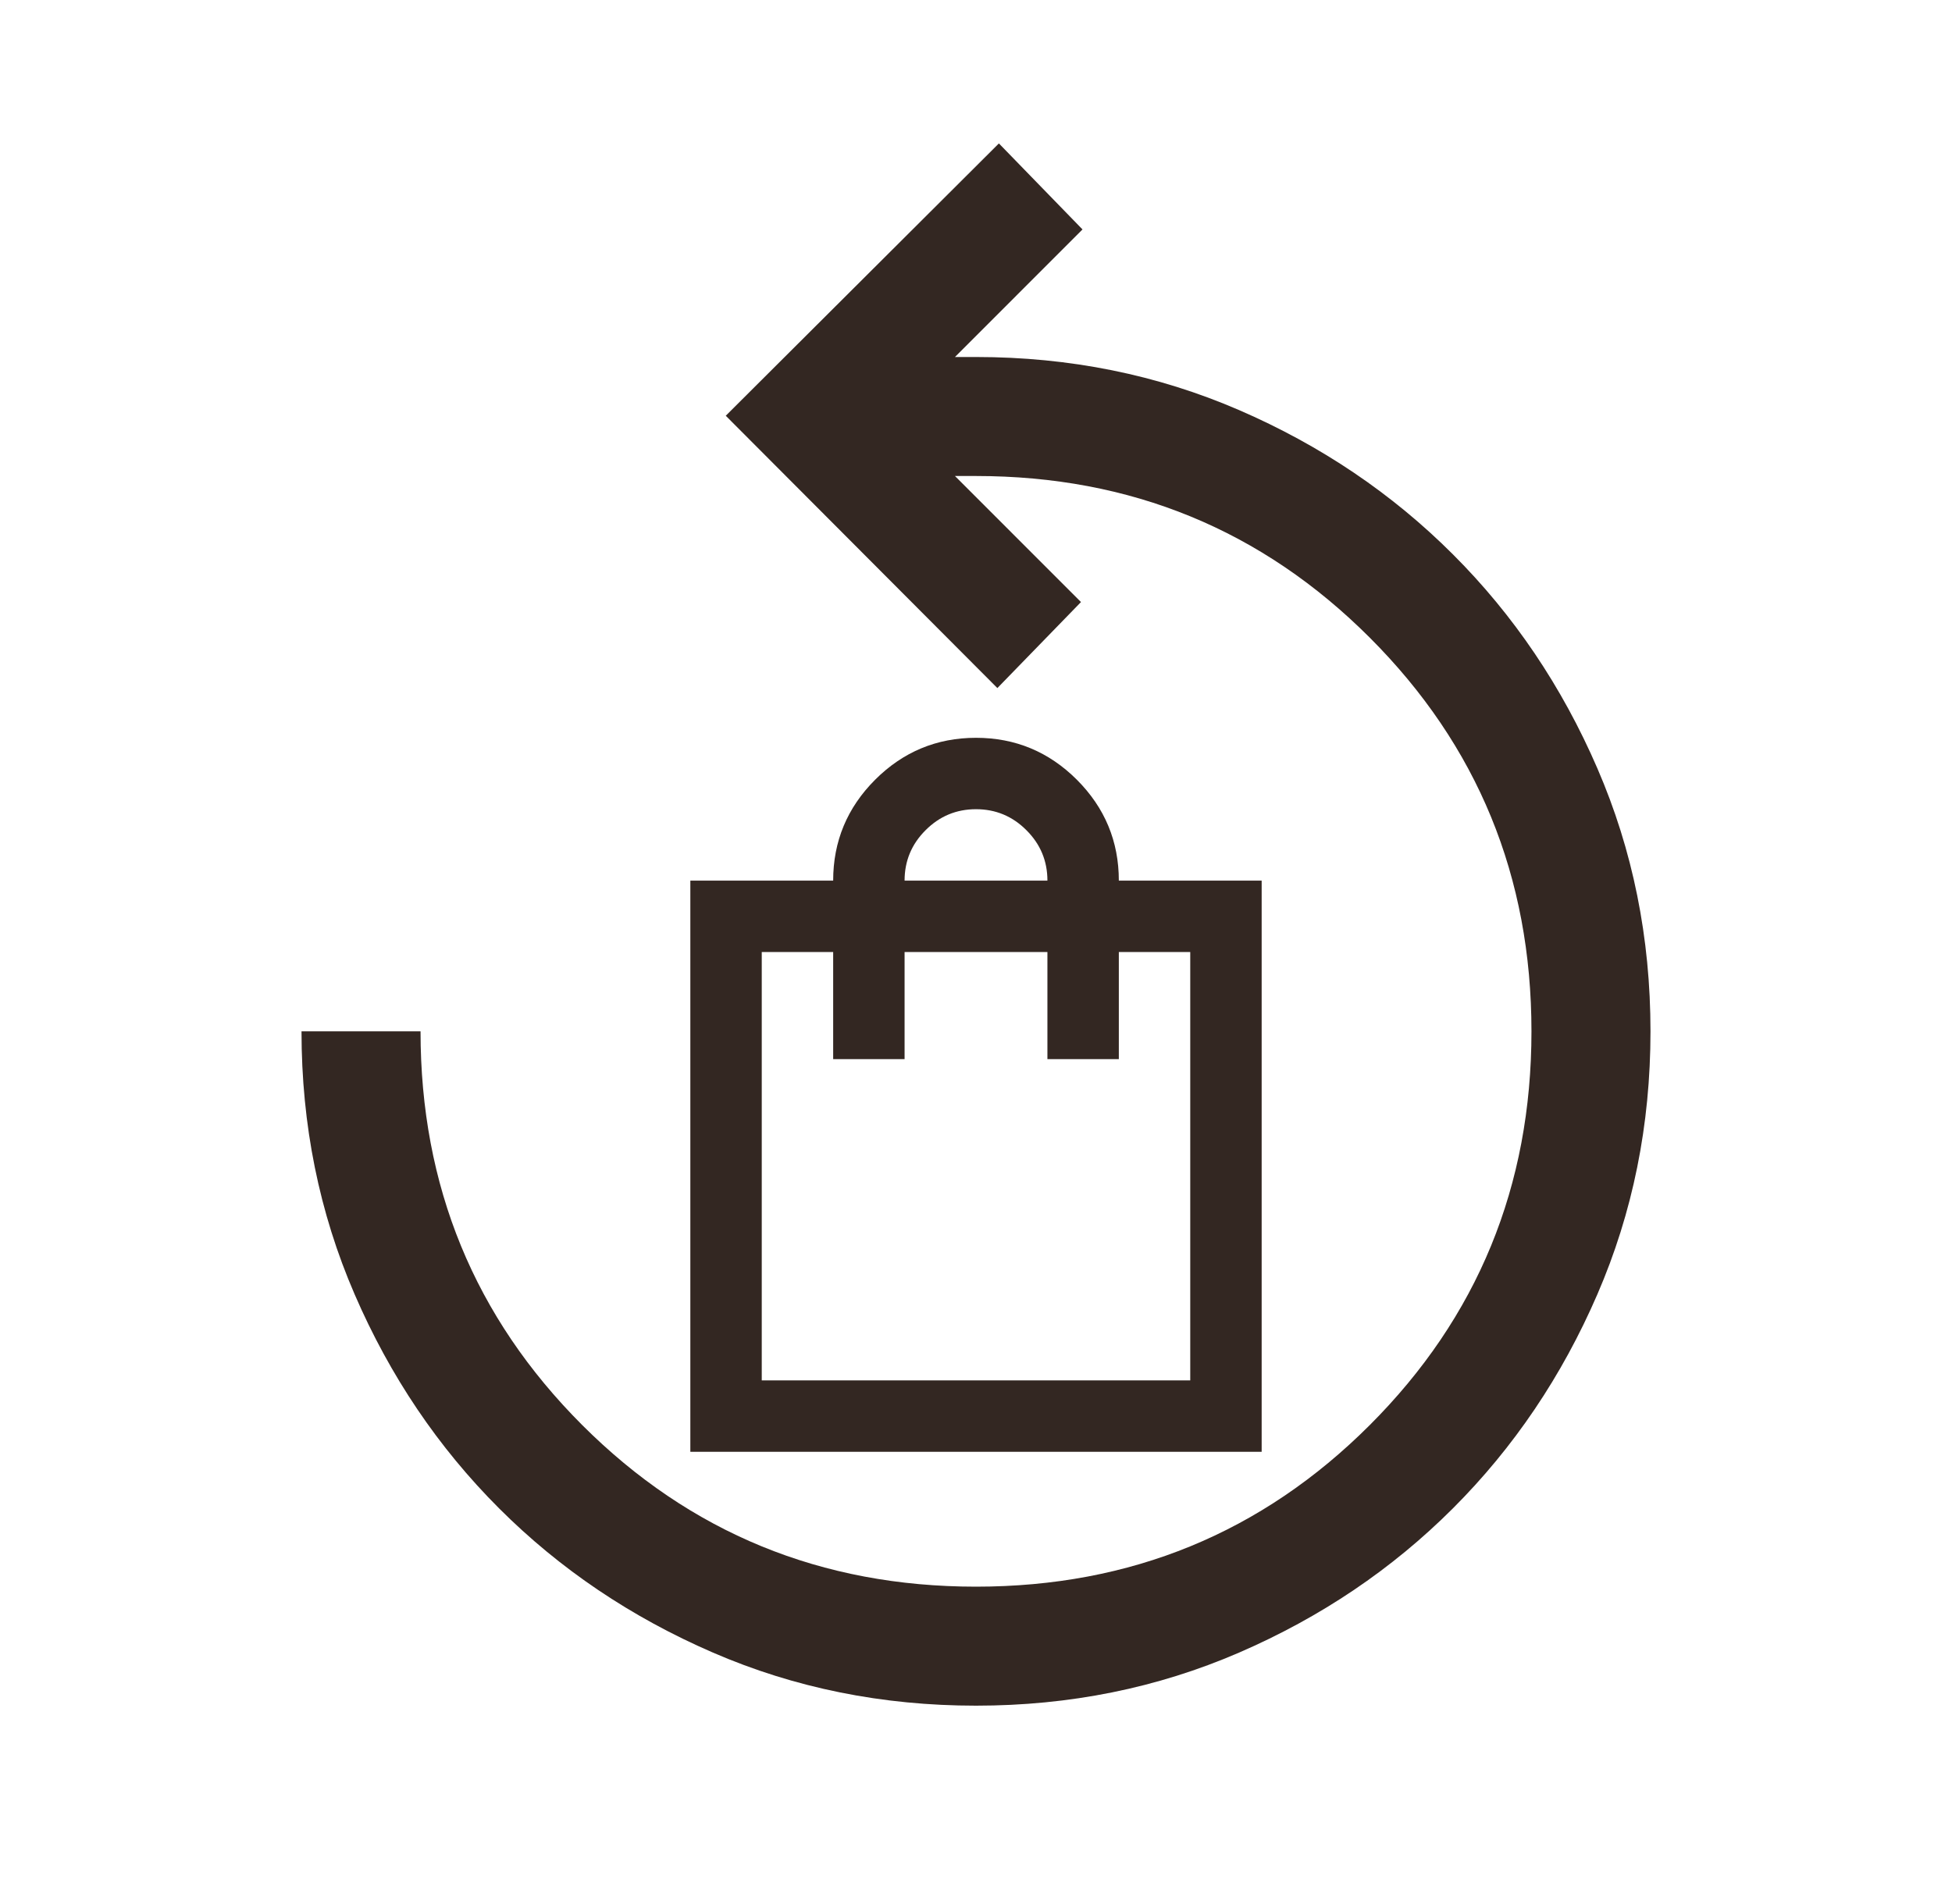 <svg xmlns="http://www.w3.org/2000/svg" fill="none" viewBox="0 0 41 40" height="40" width="41">
<path fill="#332722" d="M20.5 35.833C18.534 35.833 16.692 35.462 14.975 34.718C13.257 33.974 11.759 32.964 10.481 31.686C9.203 30.408 8.192 28.91 7.449 27.192C6.705 25.474 6.333 23.633 6.333 21.667H8.833C8.833 24.917 9.965 27.674 12.229 29.938C14.493 32.201 17.25 33.333 20.5 33.333C23.75 33.333 26.507 32.201 28.771 29.938C31.035 27.674 32.167 24.917 32.167 21.667C32.167 18.417 31.035 15.66 28.771 13.396C26.507 11.132 23.75 10 20.5 10H20.058L22.705 12.648L20.949 14.455L15.244 8.734L20.981 3.013L22.737 4.82L20.058 7.5H20.5C22.466 7.5 24.308 7.872 26.026 8.615C27.744 9.359 29.241 10.37 30.519 11.648C31.797 12.925 32.808 14.423 33.551 16.141C34.295 17.859 34.667 19.701 34.667 21.667C34.667 23.633 34.295 25.474 33.551 27.192C32.808 28.91 31.797 30.408 30.519 31.686C29.241 32.964 27.744 33.974 26.026 34.718C24.308 35.462 22.466 35.833 20.5 35.833Z"></path>
<path fill="#332722" d="M14.5 30.5V18.5H17.5C17.5 17.675 17.794 16.969 18.381 16.381C18.969 15.794 19.675 15.5 20.5 15.5C21.325 15.5 22.031 15.794 22.619 16.381C23.206 16.969 23.5 17.675 23.5 18.5H26.5V30.5H14.5ZM16 29H25V20H23.5V22.25H22V20H19V22.25H17.5V20H16V29ZM19 18.5H22C22 18.087 21.853 17.734 21.559 17.441C21.266 17.147 20.913 17 20.5 17C20.087 17 19.734 17.147 19.441 17.441C19.147 17.734 19 18.087 19 18.5Z"></path>
</svg>
